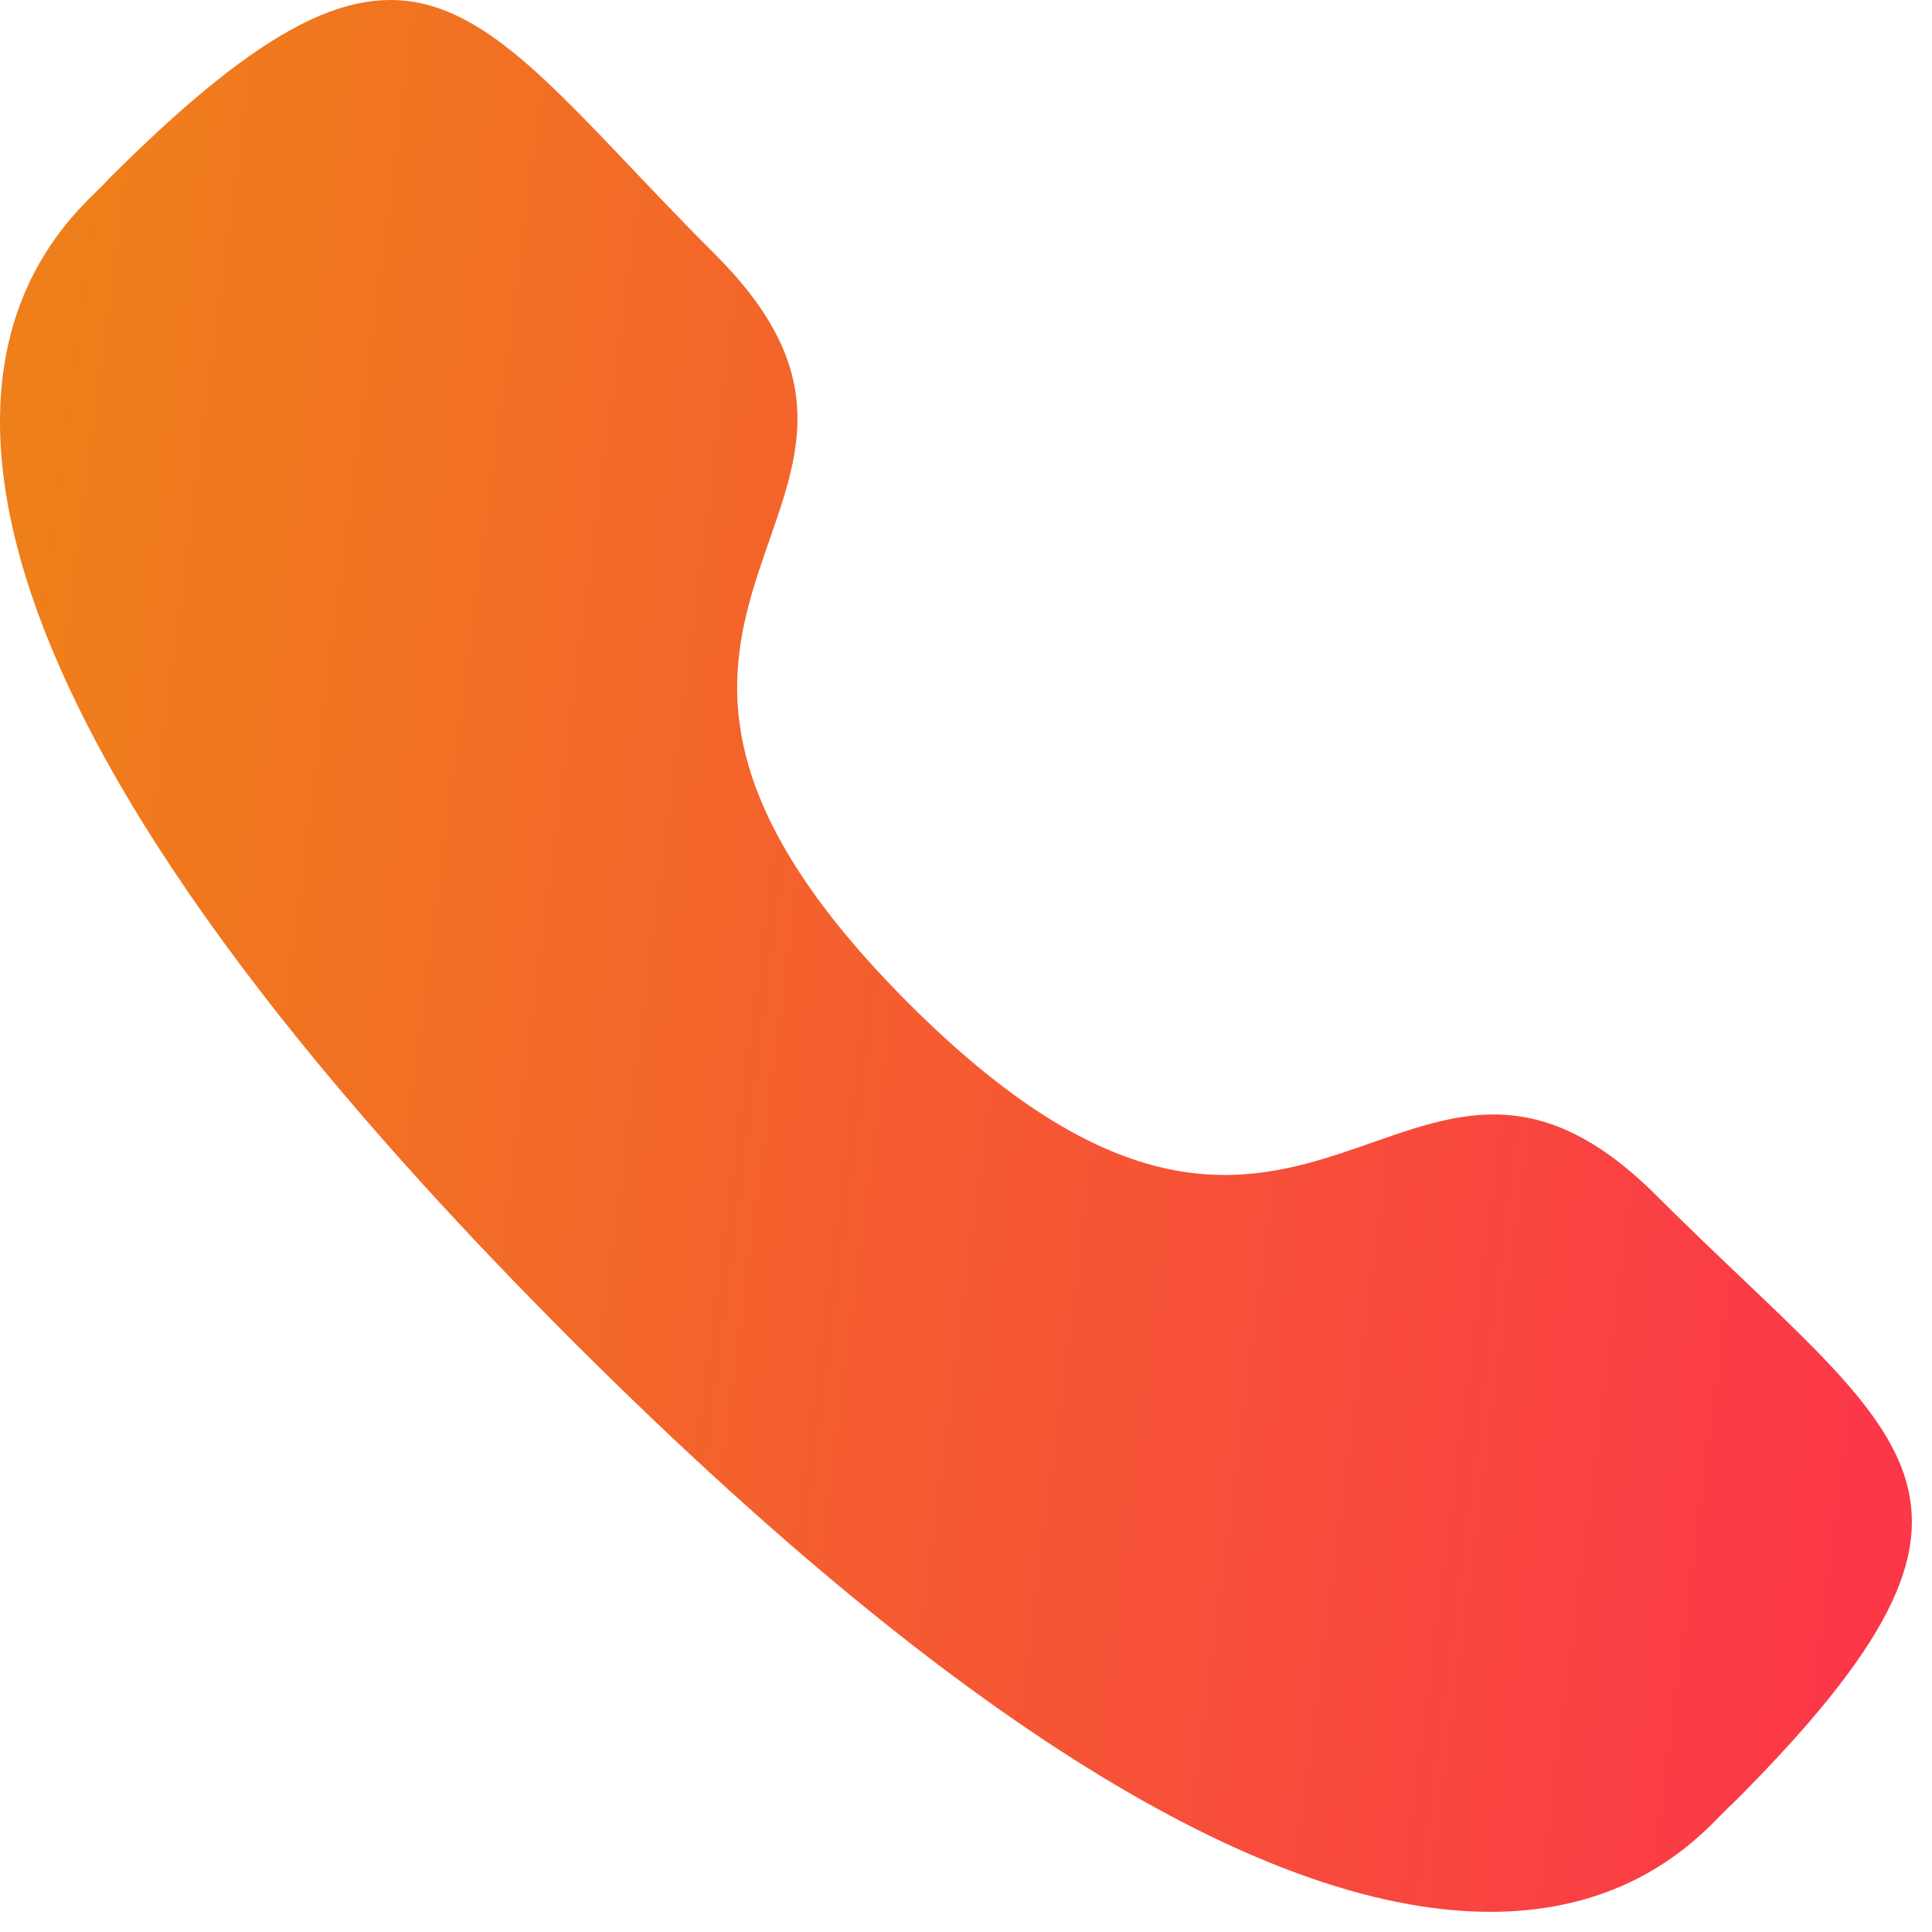 <svg width="16" height="16" viewBox="0 0 16 16" fill="none" xmlns="http://www.w3.org/2000/svg">
<path fill-rule="evenodd" clip-rule="evenodd" d="M7.526 8.31C10.851 11.634 11.605 7.789 13.721 9.904C15.762 11.944 16.935 12.353 14.349 14.937C14.025 15.197 11.968 18.328 4.737 11.1C-2.495 3.87 0.635 1.81 0.895 1.487C3.487 -1.105 3.888 0.074 5.929 2.114C8.045 4.23 4.202 4.987 7.526 8.31Z" fill="url(#paint0_linear_960_14589)"/>
<defs>
<linearGradient id="paint0_linear_960_14589" x1="0.532" y1="2.639" x2="16.542" y2="4.712" gradientUnits="userSpaceOnUse">
<stop stop-color="#EF7F1A"/>
<stop offset="0.5" stop-color="#F55B31"/>
<stop offset="1" stop-color="#FB3748"/>
</linearGradient>
</defs>
</svg>
